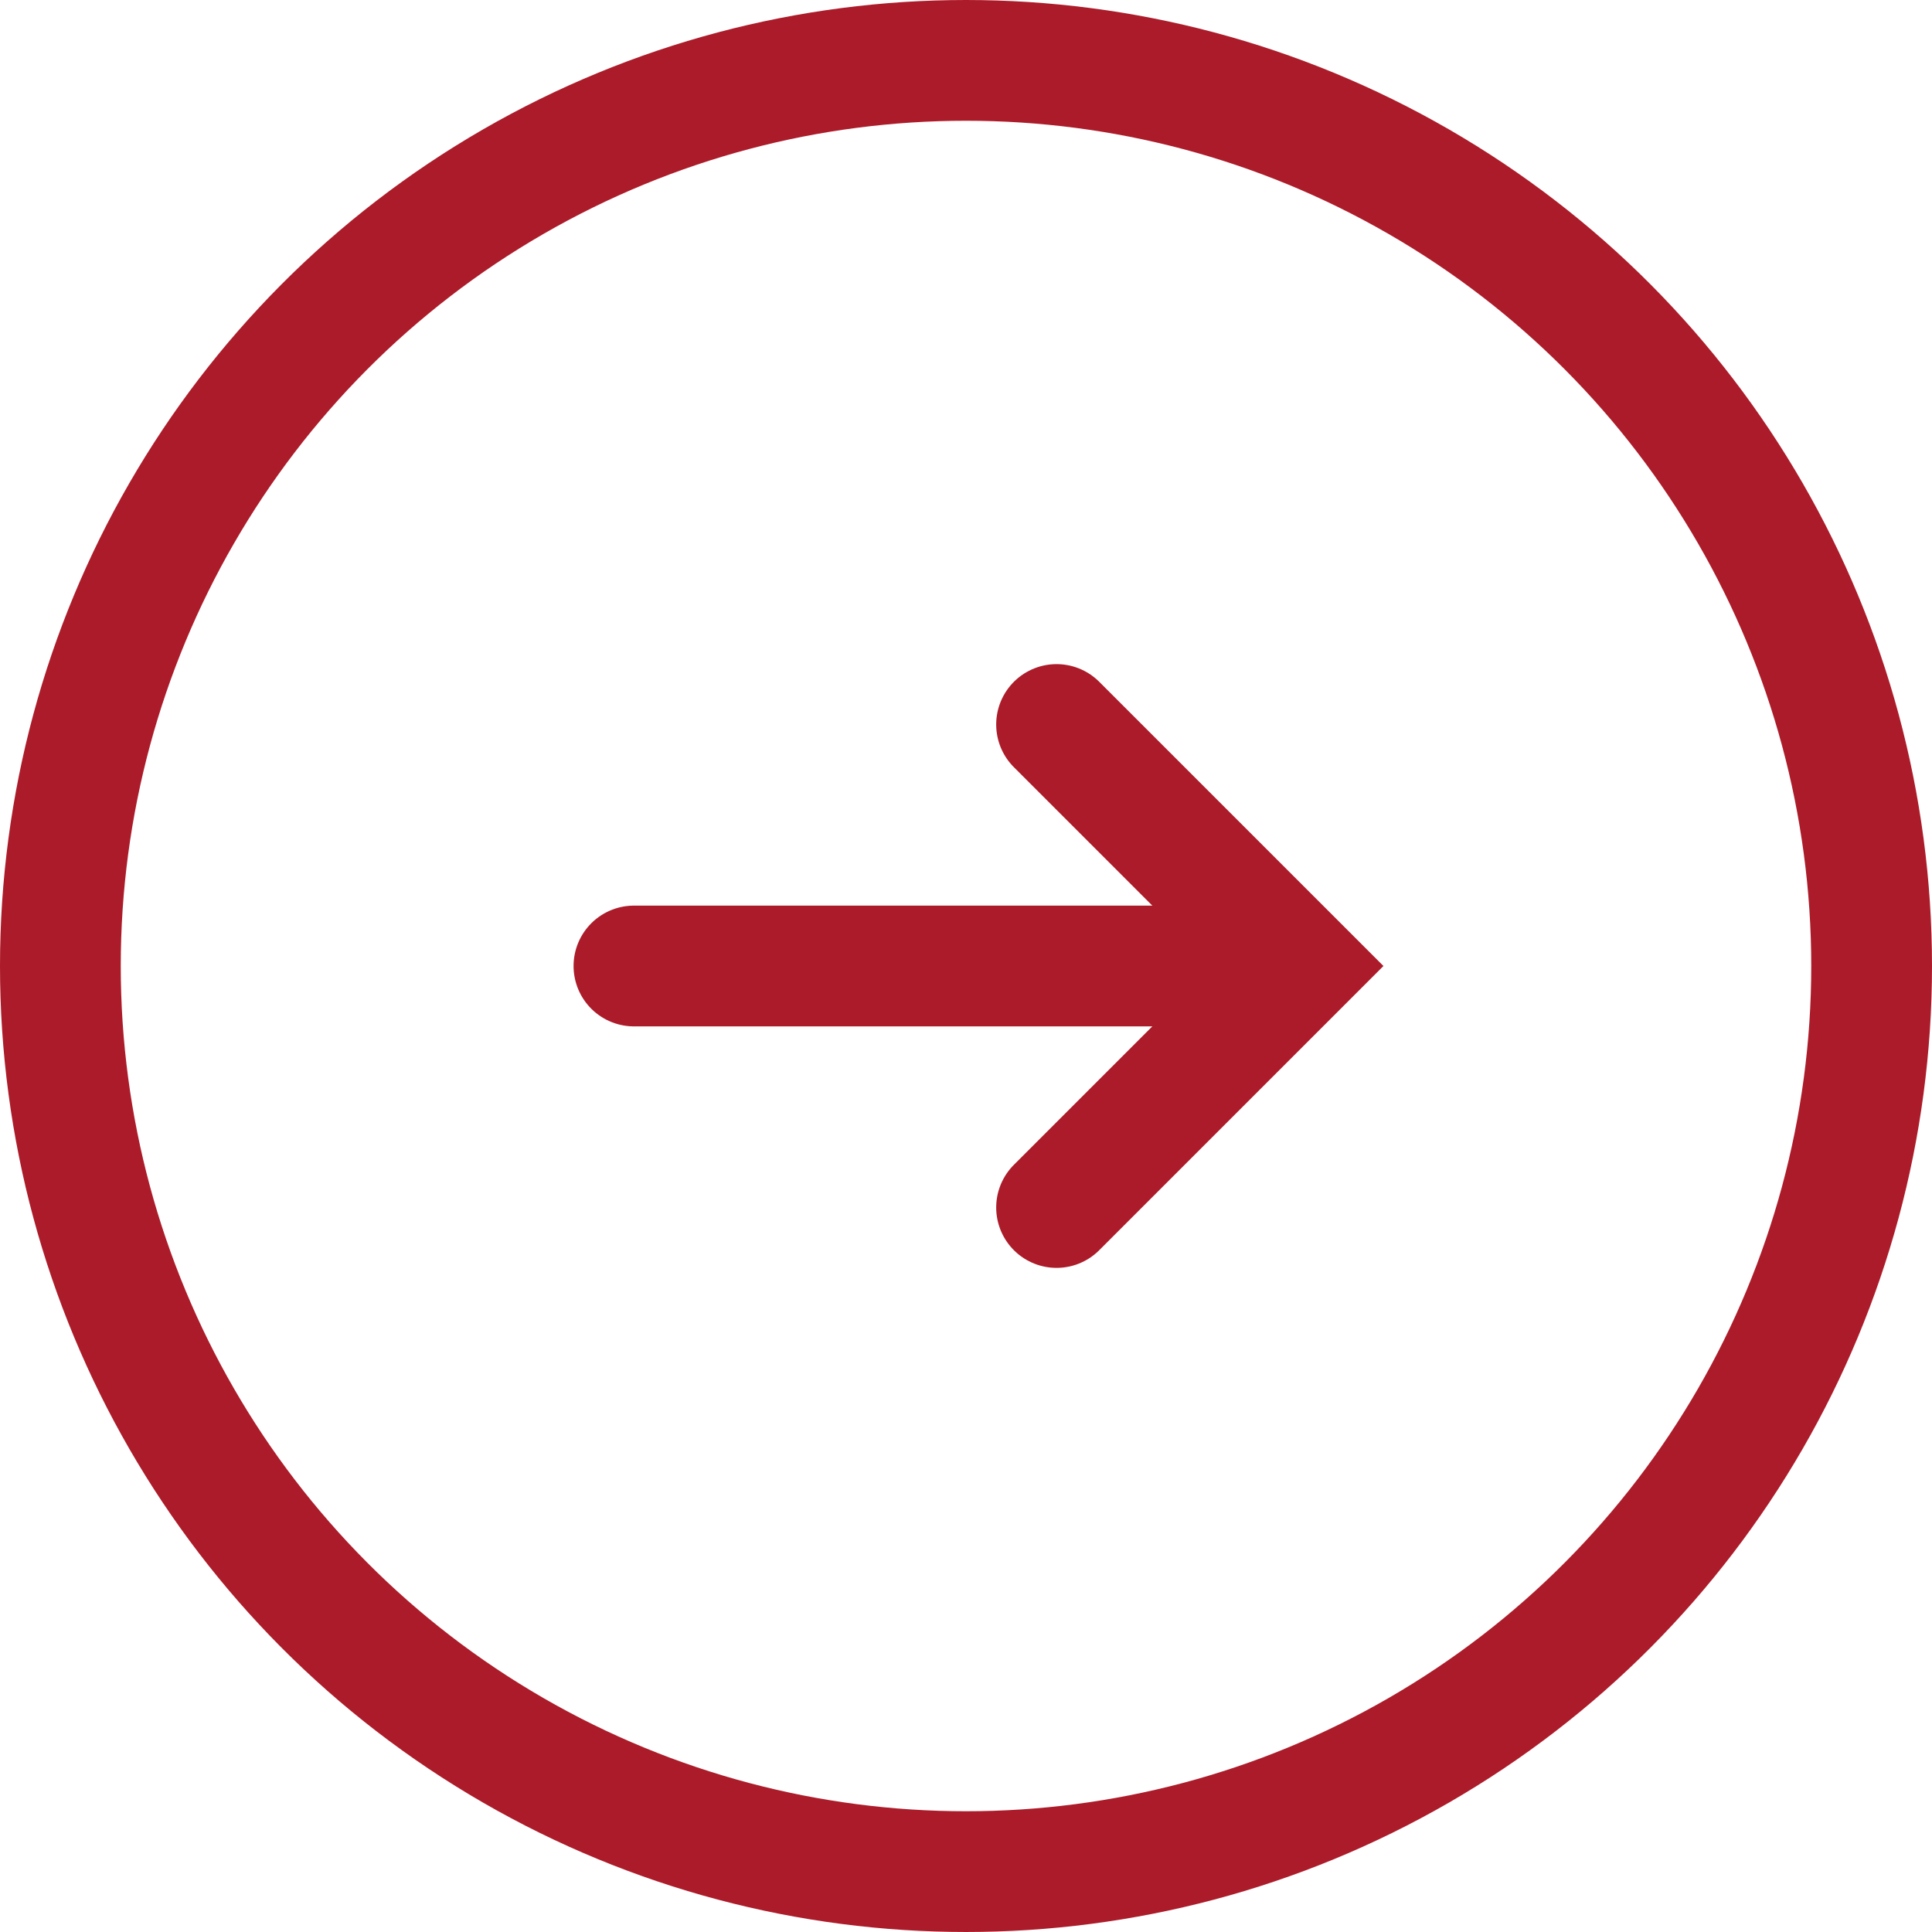 <?xml version="1.0" encoding="UTF-8"?>
<svg width="32px" height="32px" viewBox="0 0 32 32" version="1.1" xmlns="http://www.w3.org/2000/svg" xmlns:xlink="http://www.w3.org/1999/xlink">
    <title>Arrow</title>
    <g id="ALSO-Website" stroke="none" stroke-width="1" fill="none" fill-rule="evenodd">
        <g id="ALSO_Homepage" transform="translate(-732, -4351)" stroke="#AC1B29" stroke-width="2">
            <g id="Impact" transform="translate(135, 3189)">
                <g id="CTA" transform="translate(541, 1162)">
                    <g id="Arrow" transform="translate(56, 0)">
                        <circle id="Oval-Copy-3" cx="16" cy="16" r="15"></circle>
                        <polyline id="Stroke-1" stroke-linecap="round" points="17.5 12 21.5 16 17.5 20"></polyline>
                        <line x1="10.5" y1="16" x2="20.5" y2="16" id="Path-2" stroke-linecap="round"></line>
                    </g>
                </g>
            </g>
        </g>
    </g>
</svg>